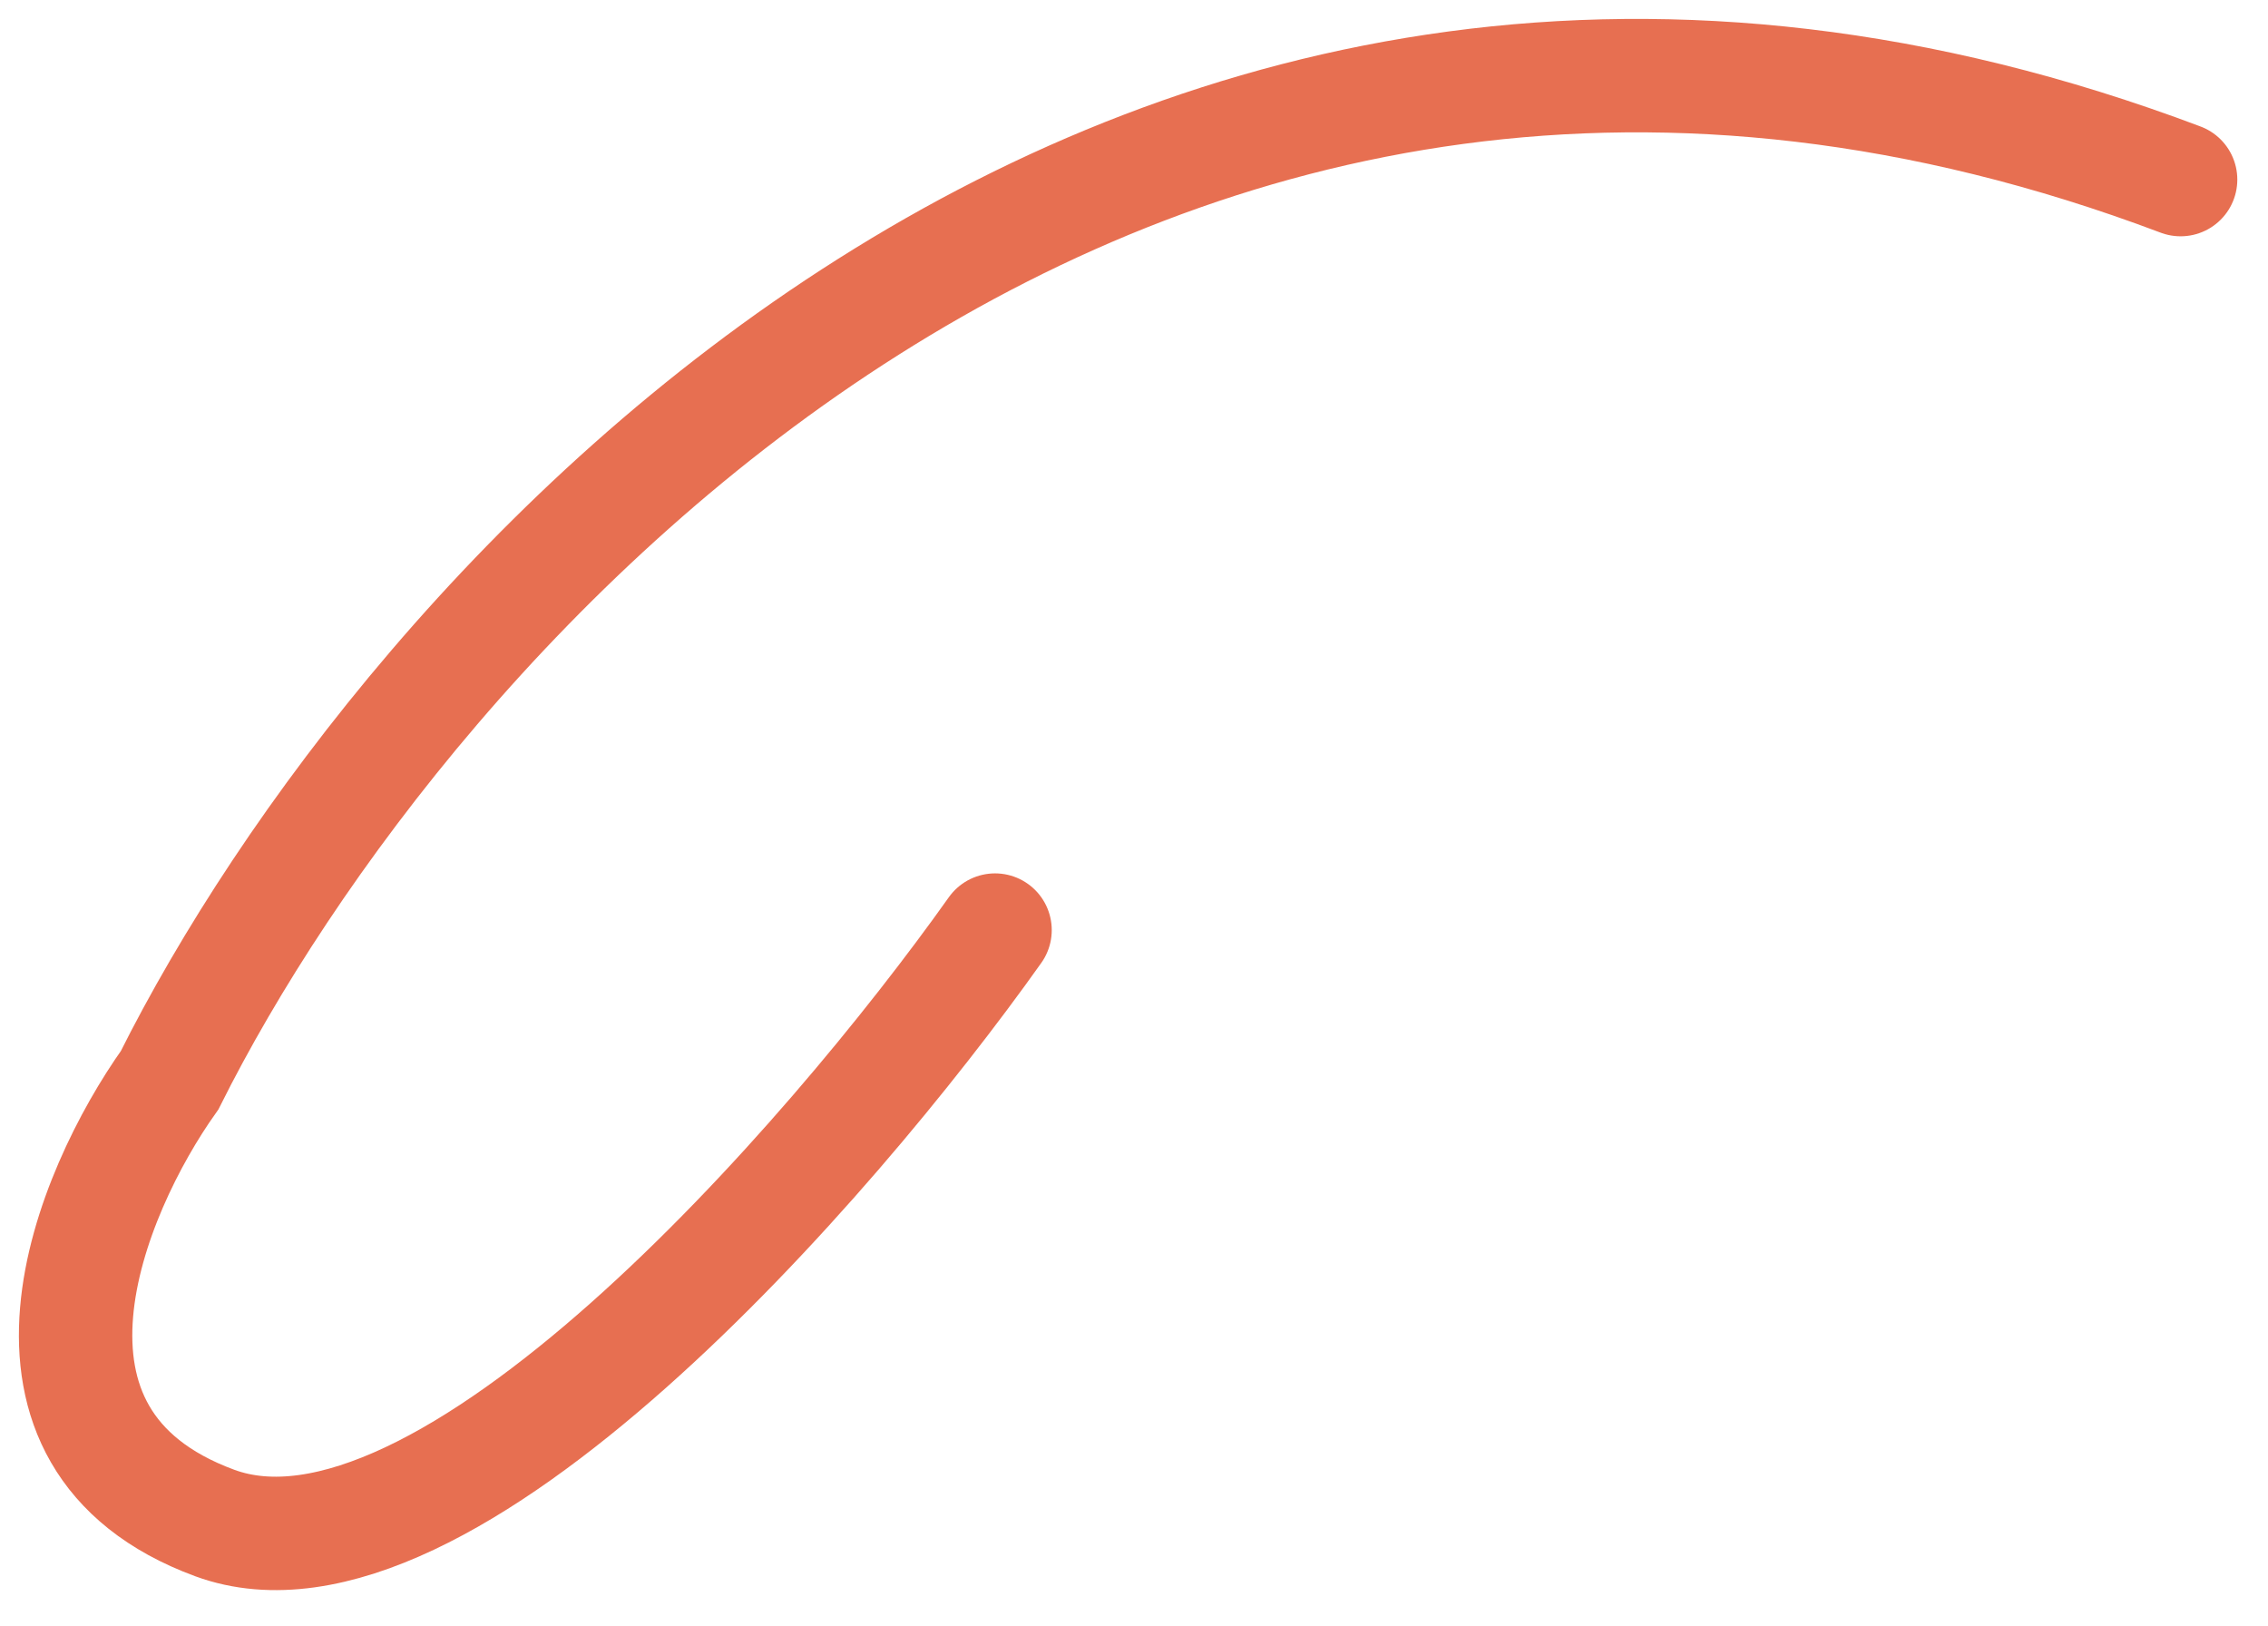 <?xml version="1.0" encoding="utf-8"?>
<svg xmlns="http://www.w3.org/2000/svg" fill="none" height="100%" overflow="visible" preserveAspectRatio="none" style="display: block;" viewBox="0 0 60 43" width="100%">
<path d="M26.324 24.601C21.956 30.754 11.713 42.506 5.679 40.283C-0.356 38.059 2.37 31.548 4.488 28.571C10.642 16.263 29.897 -5.731 57.688 4.75" id="Vector 859" stroke="#E76F51" stroke-linecap="round" stroke-width="3"/>
</svg>